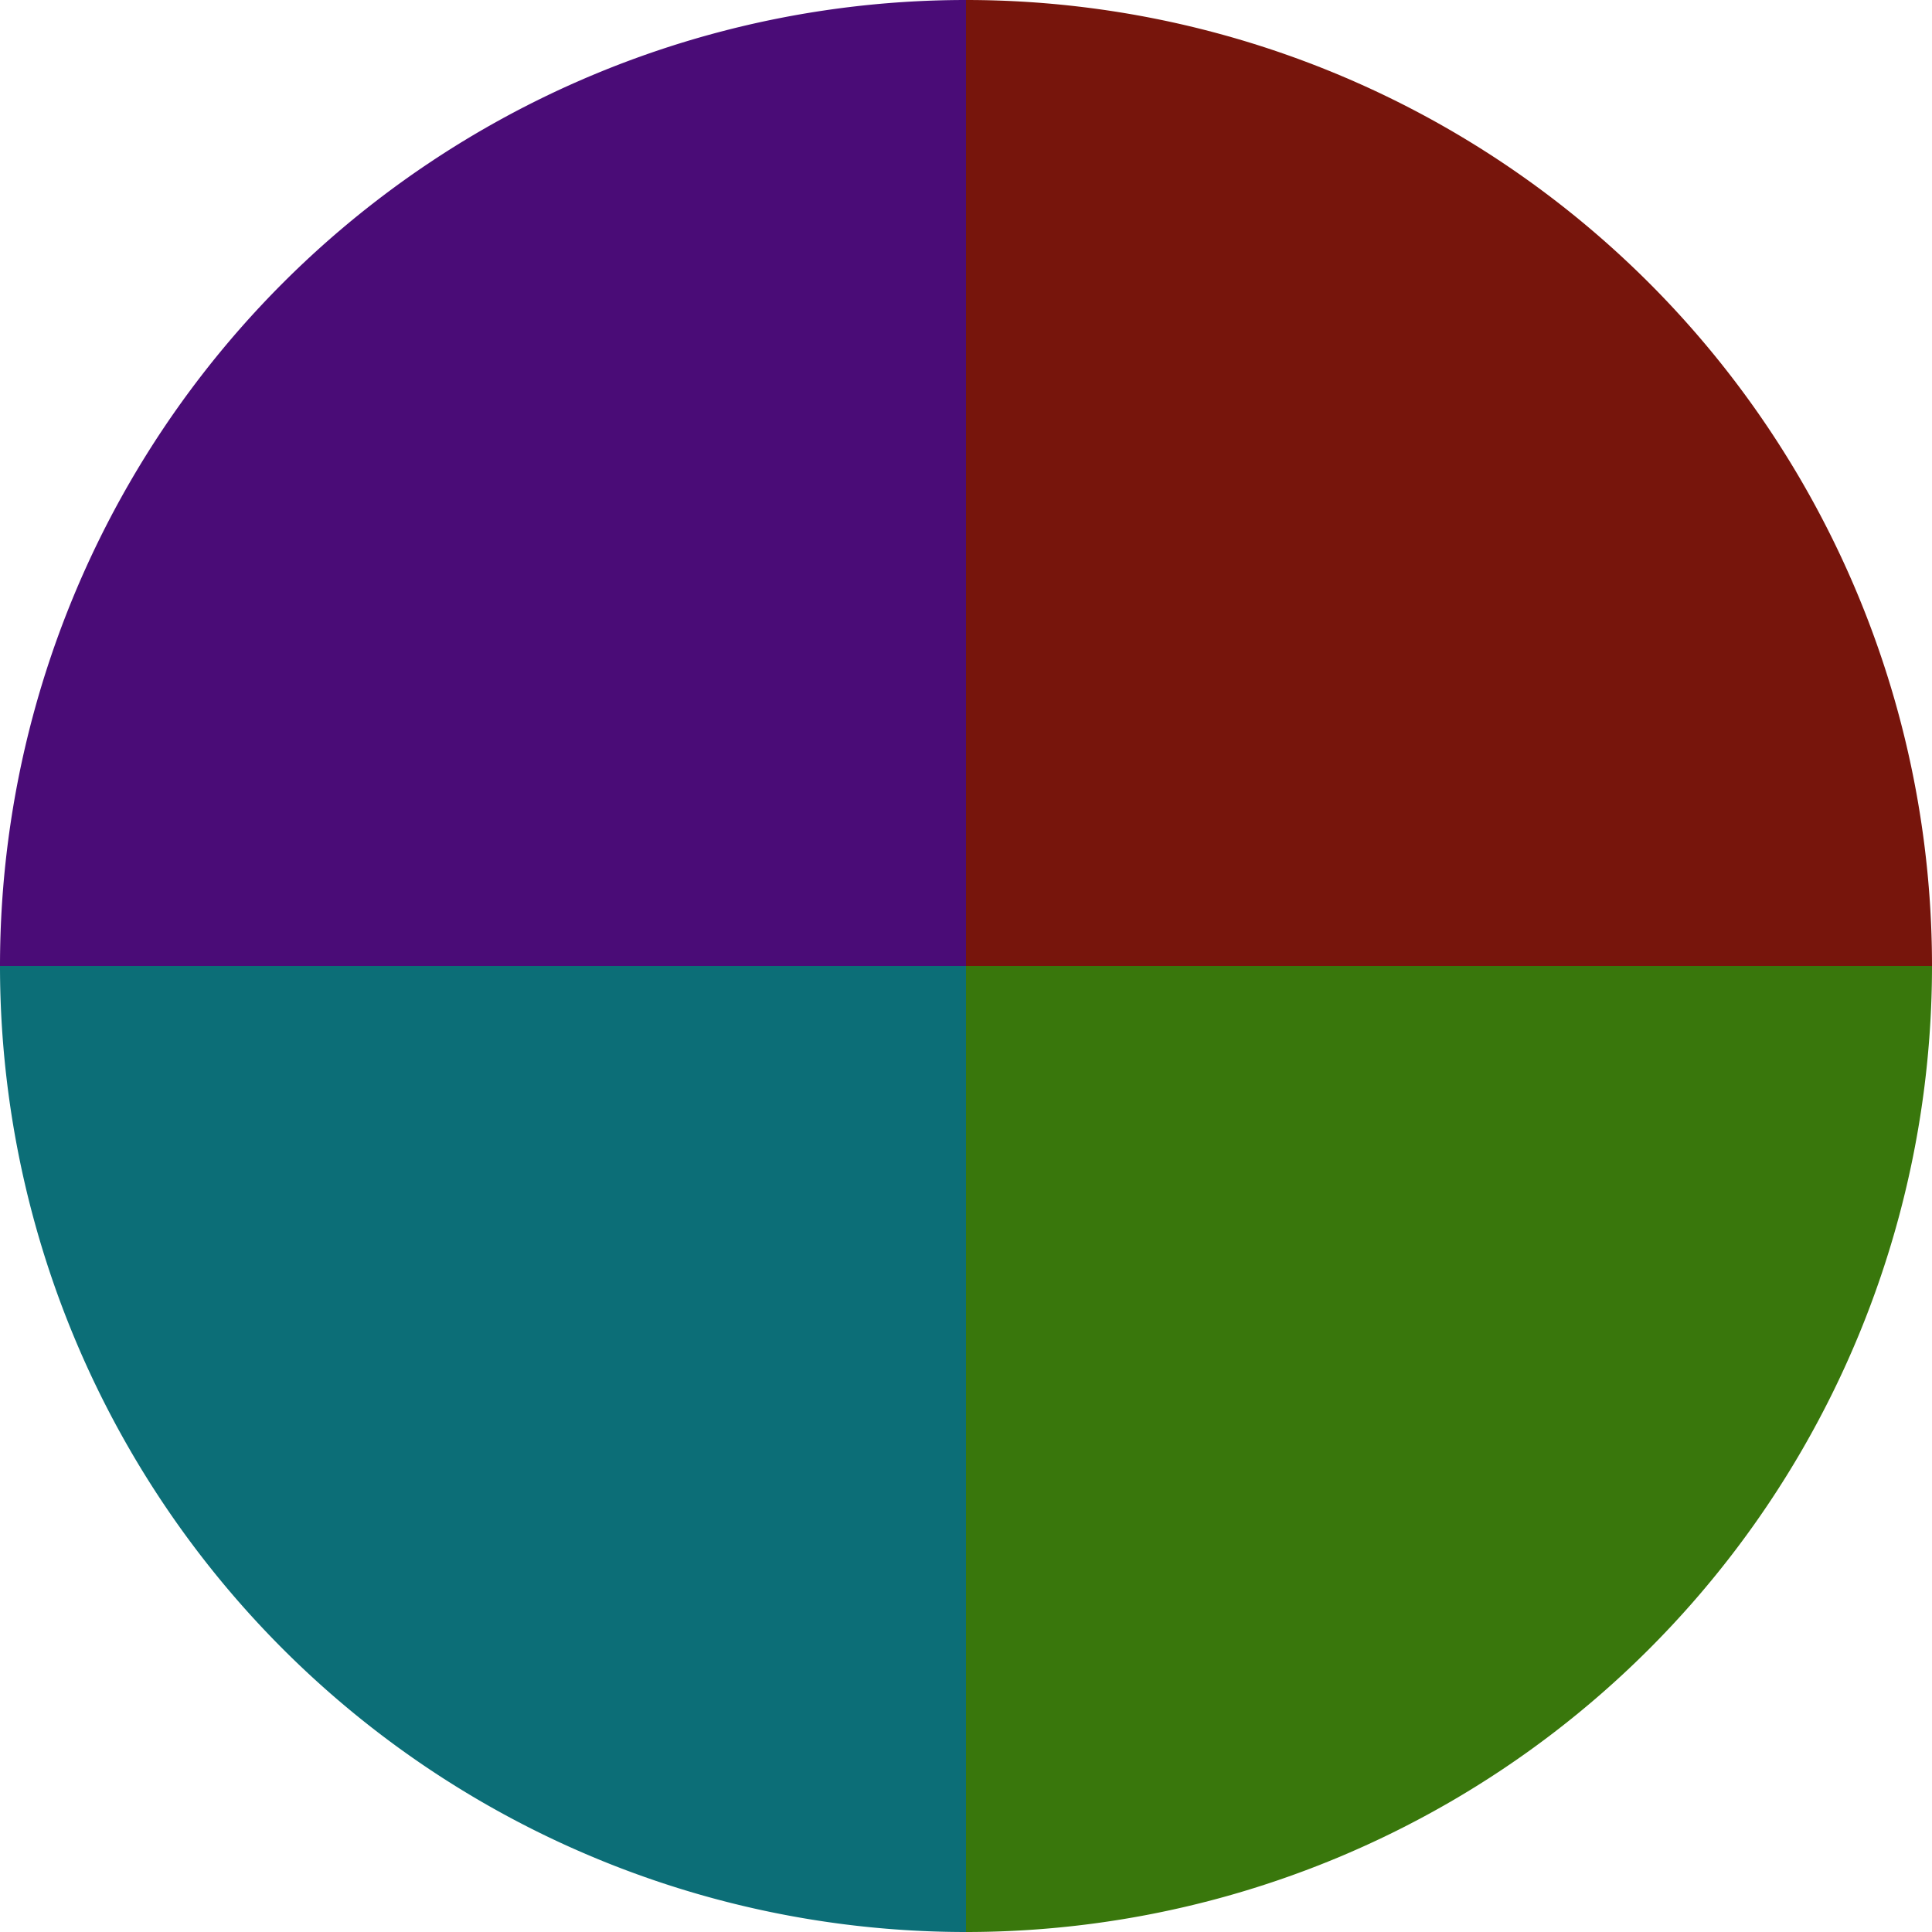 <?xml version="1.0" standalone="no"?>
<svg width="500" height="500" viewBox="-1 -1 2 2" xmlns="http://www.w3.org/2000/svg">
        <path d="M 0 -1 
             A 1,1 0 0,1 1 0             L 0,0
             z" fill="#77150c" />
            <path d="M 1 0 
             A 1,1 0 0,1 0 1             L 0,0
             z" fill="#39770c" />
            <path d="M 0 1 
             A 1,1 0 0,1 -1 0             L 0,0
             z" fill="#0c6e77" />
            <path d="M -1 0 
             A 1,1 0 0,1 -0 -1             L 0,0
             z" fill="#4a0c77" />
    </svg>
